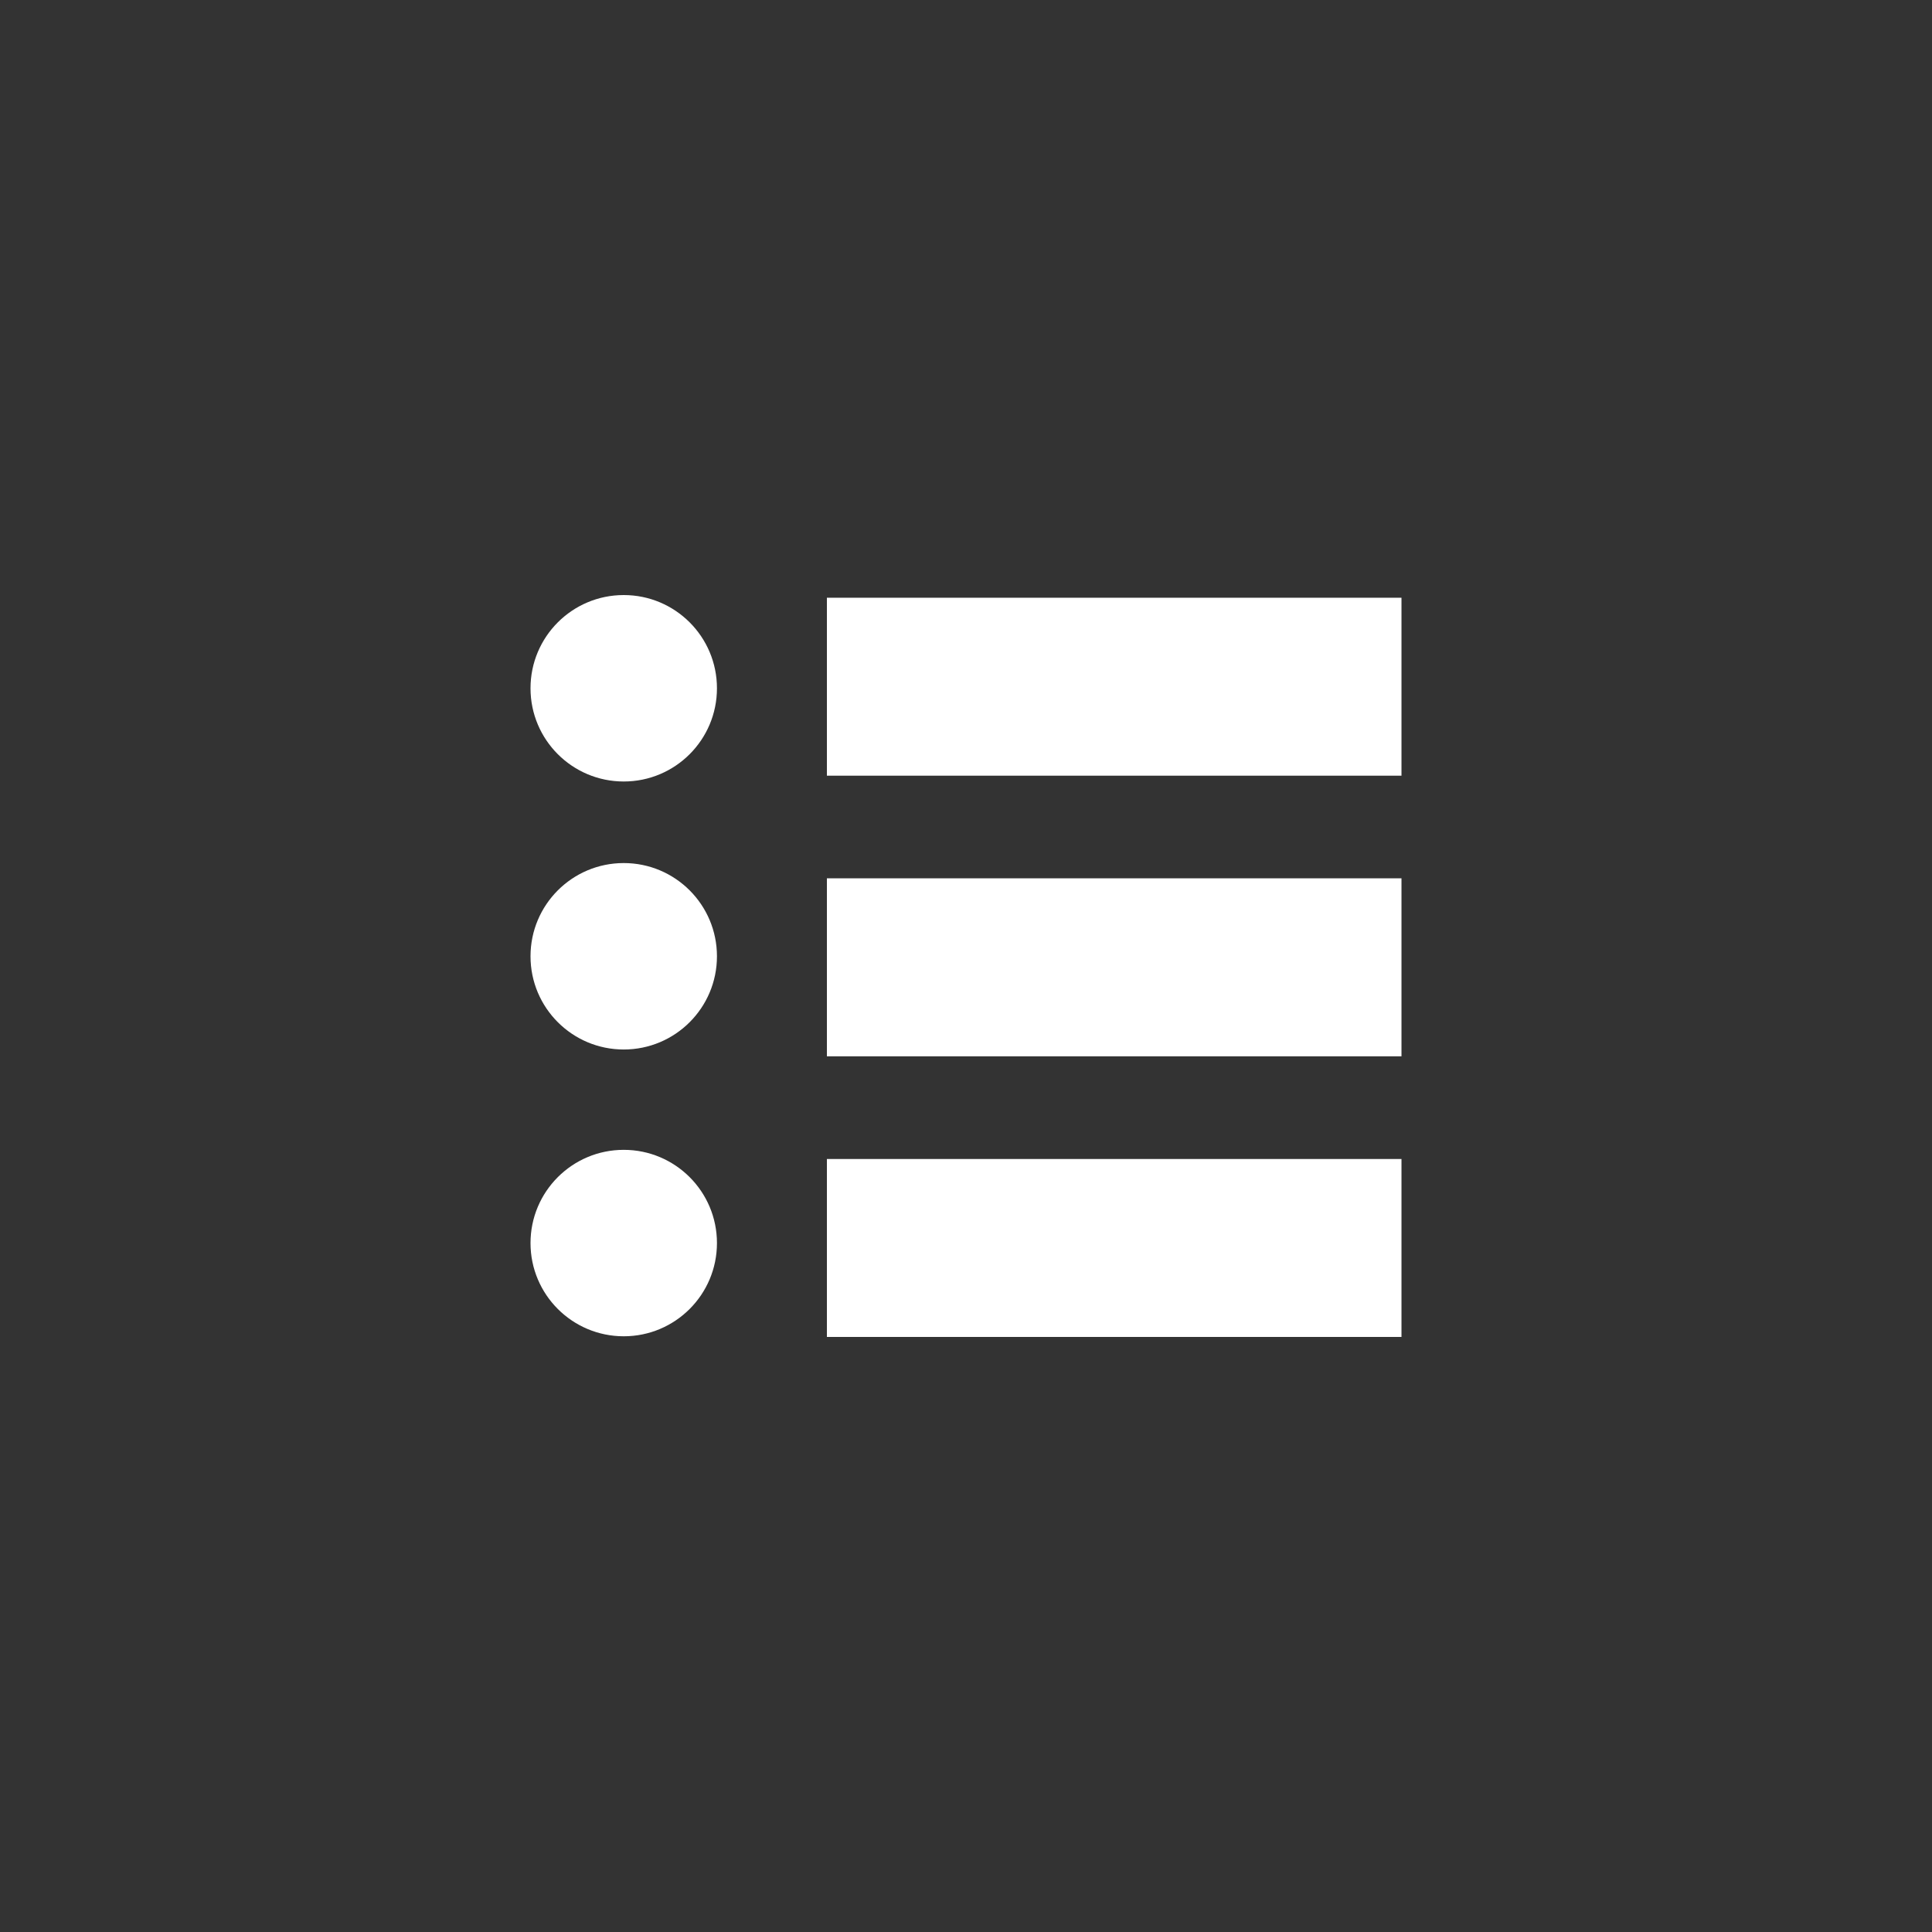 <?xml version="1.0" encoding="utf-8"?>
<!-- Generated by IcoMoon.io -->
<!DOCTYPE svg PUBLIC "-//W3C//DTD SVG 1.1//EN" "http://www.w3.org/Graphics/SVG/1.1/DTD/svg11.dtd">
<svg version="1.1" xmlns="http://www.w3.org/2000/svg" xmlns:xlink="http://www.w3.org/1999/xlink" width="32" height="32" viewBox="0 0 32 32">
<rect x="0" y="0" width="32" height="32" fill="#333333" stroke="none"/>
<path fill="#fff" d="M23.213 9.9h-9.517v2.948h9.517v-2.947zM23.213 14.548h-9.517v2.948h9.517v-2.948zM13.696 19.196v2.948h9.517v-2.947h-9.517zM10.331 9.856c-0.853 0-1.544 0.691-1.544 1.544s0.691 1.544 1.544 1.544c0.853 0 1.544-0.691 1.544-1.544s-0.691-1.544-1.544-1.544zM10.331 14.295c-0.853 0-1.544 0.691-1.544 1.544s0.691 1.544 1.544 1.544c0.853 0 1.544-0.691 1.544-1.544s-0.691-1.544-1.544-1.544zM10.331 19.045c-0.853 0-1.544 0.691-1.544 1.544s0.691 1.544 1.544 1.544c0.853 0 1.544-0.691 1.544-1.544s-0.691-1.544-1.544-1.544z"></path>
</svg>
